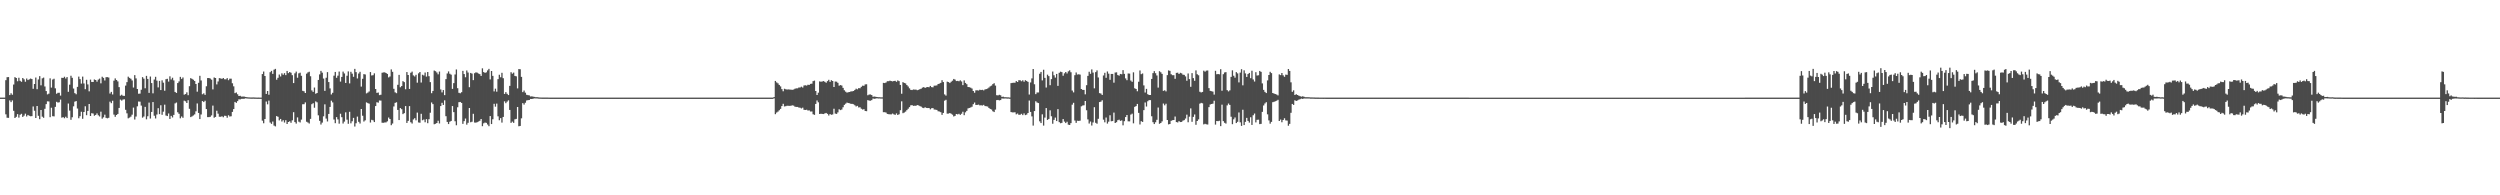 <?xml version="1.0" encoding="UTF-8"?>
<svg xmlns="http://www.w3.org/2000/svg" width="1920" height="150">
  <path d="M0 74.982h1v1.000H0zM1 74.980h1v1.000H1zM2 74.981h1v1.000H2zM3 74.982h1v1.000H3zM4 61.585h1v26.198H4zM5 59.291h1v31.115H5zM6 59.182h1v31.359H6zM7 73.036h1v4.090H7zM8 71.649h1v6.791H8zM9 72.739h1v4.374H9zM10 64.931h1v20.181H10zM11 59.263h1v31.385H11zM12 59.915h1v29.772H12zM13 62.428h1v25.242H13zM14 59.696h1v30.629H14zM15 62.069h1v26.044H15zM16 62.817h1v24.601H16zM17 59.924h1v29.879H17zM18 60.935h1v27.882H18zM19 62.760h1v24.528H19zM20 60.331h1v29.117H20zM21 61.515h1v26.772H21zM22 60.944h1v28.006H22zM23 60.295h1v29.001H23zM24 60.747h1v28.450H24zM25 68.181h1v13.603H25zM26 64.529h1v20.539H26zM27 59.562h1v31.037H27zM28 68.512h1v12.892H28zM29 61.031h1v27.879H29zM30 58.493h1v33.041H30zM31 65.556h1v18.917H31zM32 60.150h1v29.441H32zM33 59.576h1v30.877H33zM34 66.388h1v17.168H34zM35 69.919h1v10.037H35zM36 72.492h1v5.345H36zM37 71.913h1v6.027H37zM38 60.166h1v29.829H38zM39 67.265h1v15.488H39zM40 61.057h1v28.171H40zM41 60.459h1v28.910H41zM42 67.849h1v14.203H42zM43 71.998h1v6.189H43zM44 71.275h1v7.521H44zM45 71.244h1v7.283H45zM46 73.441h1v3.053H46zM47 59.759h1v30.610H47zM48 59.852h1v30.119H48zM49 58.926h1v31.892H49zM50 60.325h1v29.319H50zM51 59.207h1v31.490H51zM52 70.517h1v9.019H52zM53 65.044h1v19.898H53zM54 58.143h1v33.839H54zM55 59.766h1v30.275H55zM56 67.968h1v13.678H56zM57 71.530h1v6.550H57zM58 72.406h1v5.203H58zM59 66.736h1v16.641H59zM60 58.808h1v32.037H60zM61 60.777h1v28.461H61zM62 64.208h1v21.624H62zM63 58.840h1v32.374H63zM64 64.116h1v21.918H64zM65 68.522h1v13.080H65zM66 61.291h1v27.166H66zM67 64.842h1v20.330H67zM68 70.158h1v9.717H68zM69 61.117h1v27.955H69zM70 62.949h1v23.992H70zM71 62.953h1v24.215H71zM72 61.019h1v27.872H72zM73 61.437h1v26.807H73zM74 62.744h1v24.335H74zM75 61.118h1v27.480H75zM76 60.371h1v29.096H76zM77 63.978h1v21.760H77zM78 58.936h1v32.214H78zM79 59.802h1v30.312H79zM80 61.813h1v26.254H80zM81 59.268h1v31.238H81zM82 59.219h1v31.682H82zM83 59.524h1v30.960H83zM84 71.811h1v6.271H84zM85 70.573h1v8.668H85zM86 72.542h1v4.813H86zM87 61.952h1v26.060H87zM88 60.211h1v29.492H88zM89 61.439h1v26.893H89zM90 62.520h1v24.992H90zM91 66.937h1v15.963H91zM92 73.469h1v3.046H92zM93 72.772h1v4.488H93zM94 73.585h1v2.852H94zM95 73.649h1v2.616H95zM96 65.736h1v18.567H96zM97 63.093h1v23.970H97zM98 58.862h1v32.020H98zM99 59.798h1v30.519H99zM100 60.476h1v29.110H100zM101 61.772h1v26.279H101zM102 67.221h1v15.434H102zM103 57.703h1v34.087H103zM104 60.219h1v29.268H104zM105 68.365h1v13.292H105zM106 71.974h1v6.021H106zM107 71.900h1v6.190H107zM108 68.903h1v12.187H108zM109 59.254h1v31.125H109zM110 60.398h1v29.080H110zM111 67.778h1v14.306H111zM112 58.285h1v33.368H112zM113 60.598h1v28.710H113zM114 71.337h1v7.438H114zM115 58.802h1v32.224H115zM116 63.818h1v22.146H116zM117 71.682h1v6.718H117zM118 61.095h1v27.785H118zM119 58.968h1v32.032H119zM120 61.921h1v26.063H120zM121 67.145h1v15.955H121zM122 62.088h1v25.545H122zM123 69.182h1v11.660H123zM124 61.672h1v26.480H124zM125 63.508h1v22.237H125zM126 69.706h1v10.656H126zM127 60.836h1v27.905H127zM128 60.504h1v28.642H128zM129 62.650h1v24.515H129zM130 58.627h1v32.693H130zM131 61.036h1v27.974H131zM132 59.712h1v30.511H132zM133 61.760h1v26.483H133zM134 70.629h1v8.775H134zM135 71.357h1v7.363H135zM136 63.781h1v22.427H136zM137 62.494h1v24.906H137zM138 59.021h1v31.857H138zM139 60.570h1v28.876H139zM140 59.475h1v30.971H140zM141 72.722h1v4.587H141zM142 72.228h1v5.575H142zM143 70.919h1v8.209H143zM144 73.092h1v3.846H144zM145 66.176h1v17.393H145zM146 60.007h1v29.956H146zM147 60.562h1v28.847H147zM148 61.245h1v27.412H148zM149 62.162h1v25.700H149zM150 64.488h1v21.039H150zM151 70.377h1v9.085H151zM152 63.593h1v23.159H152zM153 58.199h1v33.230H153zM154 61.812h1v26.111H154zM155 72.419h1v5.216H155zM156 71.667h1v6.710H156zM157 72.883h1v4.483H157zM158 66.276h1v17.472H158zM159 59.956h1v30.018H159zM160 59.915h1v30.053H160zM161 60.293h1v29.395H161zM162 61.197h1v27.426H162zM163 68.677h1v12.450H163zM164 59.490h1v30.905H164zM165 59.917h1v29.882H165zM166 64.813h1v20.250H166zM167 62.553h1v24.720H167zM168 60.025h1v29.638H168zM169 60.192h1v29.500H169zM170 60.586h1v28.687H170zM171 59.927h1v30.133H171zM172 60.866h1v28.017H172zM173 60.947h1v28.025H173zM174 59.987h1v30.450H174zM175 61.568h1v26.935H175zM176 60.397h1v29.108H176zM177 60.433h1v28.847H177zM178 63.931h1v22.009H178zM179 66.280h1v17.464H179zM180 71.522h1v6.786H180zM181 70.995h1v8.031H181zM182 72.377h1v5.297H182zM183 73.728h1v2.538H183zM184 73.584h1v2.753H184zM185 74.195h1v1.709H185zM186 74.139h1v1.722H186zM187 74.138h1v1.718H187zM188 74.463h1v1.038H188zM189 74.619h1v1.000H189zM190 74.746h1v1.000H190zM191 74.783h1v1.000H191zM192 74.841h1v1.000H192zM193 74.857h1v1.000H193zM194 74.803h1v1.000H194zM195 74.866h1v1.000H195zM196 74.903h1v1.000H196zM197 74.933h1v1.000H197zM198 74.923h1v1.000H198zM199 74.940h1v1.000H199zM200 74.939h1v1.000H200zM201 56.899h1v35.783H201zM202 54.957h1v39.692H202zM203 58.368h1v33.037H203zM204 72.123h1v5.857H204zM205 69.887h1v10.263H205zM206 72.773h1v4.507H206zM207 55.440h1v38.662H207zM208 54.427h1v40.692H208zM209 56.705h1v36.624H209zM210 53.483h1v42.967H210zM211 52.884h1v44.189H211zM212 61.235h1v27.889H212zM213 59.776h1v29.940H213zM214 57.228h1v35.240H214zM215 58.722h1v32.620H215zM216 56.300h1v37.061H216zM217 57.378h1v34.920H217zM218 56.156h1v37.958H218zM219 57.723h1v34.567H219zM220 54.458h1v40.770H220zM221 56.150h1v37.543H221zM222 55.299h1v37.817H222zM223 55.853h1v38.454H223zM224 57.729h1v34.667H224zM225 63.795h1v22.356H225zM226 56.294h1v37.478H226zM227 54.974h1v39.962H227zM228 59.722h1v30.431H228zM229 56.344h1v37.078H229zM230 55.834h1v38.206H230zM231 58.222h1v33.656H231zM232 69.735h1v10.360H232zM233 70.067h1v9.968H233zM234 71.406h1v7.224H234zM235 56.596h1v36.906H235zM236 55.606h1v38.519H236zM237 55.084h1v39.795H237zM238 58.569h1v32.728H238zM239 69.451h1v10.583H239zM240 70.566h1v8.715H240zM241 67.225h1v15.538H241zM242 72.012h1v5.877H242zM243 71.425h1v7.188H243zM244 61.379h1v27.174H244zM245 57.149h1v35.651H245zM246 54.405h1v41.234H246zM247 55.806h1v38.334H247zM248 60.331h1v28.990H248zM249 69.810h1v10.342H249zM250 59.681h1v31.402H250zM251 55.406h1v37.879H251zM252 63.006h1v24.486H252zM253 67.870h1v14.267H253zM254 72.546h1v4.775H254zM255 71.276h1v7.373H255zM256 58.118h1v33.708H256zM257 55.257h1v39.348H257zM258 59.772h1v30.179H258zM259 58.112h1v33.572H259zM260 54.940h1v40.062H260zM261 62.645h1v24.692H261zM262 59.069h1v30.938H262zM263 54.999h1v39.880H263zM264 56.443h1v36.937H264zM265 63.703h1v22.586H265zM266 58.162h1v33.725H266zM267 54.811h1v40.263H267zM268 64.047h1v21.814H268zM269 55.132h1v39.607H269zM270 56.595h1v36.542H270zM271 58.999h1v31.545H271zM272 52.913h1v44.263H272zM273 55.385h1v39.306H273zM274 60.236h1v29.299H274zM275 56.460h1v37.078H275zM276 55.139h1v39.754H276zM277 66.508h1v17.215H277zM278 60.513h1v28.360H278zM279 56.916h1v36.414H279zM280 57.181h1v35.249H280zM281 71.725h1v6.907H281zM282 71.138h1v8.082H282zM283 70.229h1v9.411H283zM284 55.349h1v38.735H284zM285 57.949h1v34.043H285zM286 57.758h1v34.645H286zM287 56.337h1v37.389H287zM288 68.349h1v13.097H288zM289 71.300h1v7.241H289zM290 71.066h1v7.788H290zM291 73.039h1v4.095H291zM292 72.768h1v4.518H292zM293 55.868h1v38.394H293zM294 55.621h1v38.712H294zM295 55.568h1v38.479H295zM296 56.062h1v37.932H296zM297 56.782h1v36.383H297zM298 59.465h1v30.810H298zM299 58.706h1v32.668H299zM300 53.284h1v42.886H300zM301 55.132h1v39.741H301zM302 68.183h1v13.581H302zM303 70.920h1v8.098H303zM304 71.572h1v6.958H304zM305 65.113h1v19.332H305zM306 57.510h1v34.693H306zM307 67.027h1v15.975H307zM308 66.108h1v17.760H308zM309 62.320h1v25.339H309zM310 63.090h1v23.808H310zM311 68.550h1v12.904H311zM312 55.328h1v39.097H312zM313 57.609h1v35.219H313zM314 68.324h1v13.187H314zM315 55.885h1v38.005H315zM316 54.968h1v39.924H316zM317 57.886h1v33.883H317zM318 58.743h1v32.042H318zM319 57.456h1v34.973H319zM320 63.488h1v23.008H320zM321 56.300h1v37.737H321zM322 55.300h1v38.960H322zM323 63.409h1v23.986H323zM324 57.415h1v34.927H324zM325 57.937h1v33.877H325zM326 55.704h1v38.214H326zM327 58.812h1v32.696H327zM328 55.304h1v39.314H328zM329 58.535h1v32.998H329zM330 63.089h1v23.504H330zM331 71.576h1v7.094H331zM332 69.821h1v10.154H332zM333 54.188h1v41.265H333zM334 54.681h1v40.389H334zM335 55.658h1v38.805H335zM336 57.065h1v35.665H336zM337 54.946h1v39.878H337zM338 68.726h1v12.728H338zM339 70.984h1v7.991H339zM340 69.180h1v11.411H340zM341 73.065h1v3.971H341zM342 60.761h1v28.465H342zM343 56.415h1v37.215H343zM344 54.850h1v40.432H344zM345 56.624h1v36.873H345zM346 57.346h1v35.537H346zM347 68.237h1v13.221H347zM348 63.821h1v22.312H348zM349 57.208h1v35.947H349zM350 53.358h1v42.868H350zM351 67.719h1v14.660H351zM352 71.248h1v7.247H352zM353 71.604h1v6.678H353zM354 70.817h1v8.213H354zM355 54.432h1v40.690H355zM356 56.905h1v36.121H356zM357 59.347h1v31.692H357zM358 54.108h1v41.650H358zM359 55.707h1v38.589H359zM360 66.948h1v15.979H360zM361 56.023h1v37.853H361zM362 56.544h1v36.937H362zM363 61.563h1v25.832H363zM364 56.201h1v37.880H364zM365 55.540h1v38.682H365zM366 55.827h1v38.019H366zM367 56.469h1v36.848H367zM368 56.933h1v35.817H368zM369 58.312h1v33.070H369zM370 52.487h1v44.422H370zM371 55.333h1v39.381H371zM372 55.975h1v38.113H372zM373 55.556h1v38.820H373zM374 54.055h1v41.561H374zM375 52.882h1v44.039H375zM376 60.968h1v28.147H376zM377 54.542h1v40.726H377zM378 58.252h1v33.366H378zM379 70.218h1v9.512H379zM380 68.076h1v13.870H380zM381 70.386h1v9.156H381zM382 60.789h1v28.558H382zM383 57.380h1v34.993H383zM384 59.321h1v31.400H384zM385 55.929h1v38.228H385zM386 60.072h1v29.754H386zM387 72.153h1v5.674H387zM388 70.758h1v8.481H388zM389 72.025h1v5.982H389zM390 73.009h1v4.022H390zM391 65.927h1v18.505H391zM392 55.456h1v38.929H392zM393 56.569h1v36.810H393zM394 55.773h1v38.612H394zM395 58.318h1v33.341H395zM396 58.621h1v32.646H396zM397 67.905h1v14.279H397zM398 53.035h1v43.928H398zM399 53.184h1v43.558H399zM400 59.051h1v31.815H400zM401 70.743h1v8.476H401zM402 69.507h1v10.851H402zM403 71.159h1v7.716H403zM404 72.832h1v4.319H404zM405 73.085h1v3.813H405zM406 73.247h1v3.553H406zM407 74.063h1v1.902H407zM408 74.005h1v2.014H408zM409 74.262h1v1.524H409zM410 74.392h1v1.185H410zM411 74.641h1v1.000H411zM412 74.611h1v1.000H412zM413 74.764h1v1.000H413zM414 74.849h1v1.000H414zM415 74.888h1v1.000H415zM416 74.908h1v1.000H416zM417 74.915h1v1.000H417zM418 74.920h1v1.000H418zM419 74.925h1v1.000H419zM420 74.923h1v1.000H420zM421 74.941h1v1.000H421zM422 74.960h1v1.000H422zM423 74.957h1v1.000H423zM424 74.963h1v1.000H424zM425 74.969h1v1.000H425zM426 74.966h1v1.000H426zM427 74.971h1v1.000H427zM428 74.969h1v1.000H428zM429 74.972h1v1.000H429zM430 74.974h1v1.000H430zM431 74.972h1v1.000H431zM432 74.969h1v1.000H432zM433 74.973h1v1.000H433zM434 74.974h1v1.000H434zM435 74.975h1v1.000H435zM436 74.970h1v1.000H436zM437 74.973h1v1.000H437zM438 74.975h1v1.000H438zM439 74.976h1v1.000H439zM440 74.975h1v1.000H440zM441 74.976h1v1.000H441zM442 74.970h1v1.000H442zM443 74.971h1v1.000H443zM444 74.973h1v1.000H444zM445 74.970h1v1.000H445zM446 74.975h1v1.000H446zM447 74.971h1v1.000H447zM448 74.976h1v1.000H448zM449 74.977h1v1.000H449zM450 74.976h1v1.000H450zM451 74.975h1v1.000H451zM452 74.974h1v1.000H452zM453 74.975h1v1.000H453zM454 74.971h1v1.000H454zM455 74.973h1v1.000H455zM456 74.974h1v1.000H456zM457 74.976h1v1.000H457zM458 74.971h1v1.000H458zM459 74.973h1v1.000H459zM460 74.969h1v1.000H460zM461 74.970h1v1.000H461zM462 74.973h1v1.000H462zM463 74.972h1v1.000H463zM464 74.976h1v1.000H464zM465 74.978h1v1.000H465zM466 74.978h1v1.000H466zM467 74.973h1v1.000H467zM468 74.966h1v1.000H468zM469 74.972h1v1.000H469zM470 74.970h1v1.000H470zM471 74.974h1v1.000H471zM472 74.973h1v1.000H472zM473 74.976h1v1.000H473zM474 74.971h1v1.000H474zM475 74.975h1v1.000H475zM476 74.973h1v1.000H476zM477 74.974h1v1.000H477zM478 74.976h1v1.000H478zM479 74.976h1v1.000H479zM480 74.974h1v1.000H480zM481 74.974h1v1.000H481zM482 74.971h1v1.000H482zM483 74.974h1v1.000H483zM484 74.973h1v1.000H484zM485 74.973h1v1.000H485zM486 74.971h1v1.000H486zM487 74.972h1v1.000H487zM488 74.973h1v1.000H488zM489 74.976h1v1.000H489zM490 74.977h1v1.000H490zM491 74.968h1v1.000H491zM492 74.975h1v1.000H492zM493 74.972h1v1.000H493zM494 74.968h1v1.000H494zM495 74.975h1v1.000H495zM496 74.971h1v1.000H496zM497 74.974h1v1.000H497zM498 74.976h1v1.000H498zM499 74.976h1v1.000H499zM500 74.967h1v1.000H500zM501 74.973h1v1.000H501zM502 74.975h1v1.000H502zM503 74.978h1v1.000H503zM504 74.972h1v1.000H504zM505 74.975h1v1.000H505zM506 74.976h1v1.000H506zM507 74.974h1v1.000H507zM508 74.970h1v1.000H508zM509 74.977h1v1.000H509zM510 74.974h1v1.000H510zM511 74.975h1v1.000H511zM512 74.973h1v1.000H512zM513 74.974h1v1.000H513zM514 74.975h1v1.000H514zM515 74.973h1v1.000H515zM516 74.976h1v1.000H516zM517 74.974h1v1.000H517zM518 74.976h1v1.000H518zM519 74.970h1v1.000H519zM520 74.975h1v1.000H520zM521 74.973h1v1.000H521zM522 74.973h1v1.000H522zM523 74.973h1v1.000H523zM524 74.974h1v1.000H524zM525 74.971h1v1.000H525zM526 74.977h1v1.000H526zM527 74.973h1v1.000H527zM528 74.975h1v1.000H528zM529 74.976h1v1.000H529zM530 74.972h1v1.000H530zM531 74.973h1v1.000H531zM532 74.965h1v1.000H532zM533 74.976h1v1.000H533zM534 74.973h1v1.000H534zM535 74.975h1v1.000H535zM536 74.973h1v1.000H536zM537 74.973h1v1.000H537zM538 74.976h1v1.000H538zM539 74.966h1v1.000H539zM540 74.973h1v1.000H540zM541 74.974h1v1.000H541zM542 74.974h1v1.000H542zM543 74.972h1v1.000H543zM544 74.976h1v1.000H544zM545 74.972h1v1.000H545zM546 74.971h1v1.000H546zM547 74.977h1v1.000H547zM548 74.973h1v1.000H548zM549 74.977h1v1.000H549zM550 74.976h1v1.000H550zM551 74.976h1v1.000H551zM552 74.969h1v1.000H552zM553 74.975h1v1.000H553zM554 74.976h1v1.000H554zM555 74.976h1v1.000H555zM556 74.976h1v1.000H556zM557 74.974h1v1.000H557zM558 74.977h1v1.000H558zM559 74.974h1v1.000H559zM560 74.974h1v1.000H560zM561 74.971h1v1.000H561zM562 74.976h1v1.000H562zM563 74.974h1v1.000H563zM564 74.974h1v1.000H564zM565 74.972h1v1.000H565zM566 74.974h1v1.000H566zM567 74.975h1v1.000H567zM568 74.973h1v1.000H568zM569 74.973h1v1.000H569zM570 74.974h1v1.000H570zM571 74.976h1v1.000H571zM572 74.971h1v1.000H572zM573 74.973h1v1.000H573zM574 74.975h1v1.000H574zM575 74.971h1v1.000H575zM576 74.975h1v1.000H576zM577 74.974h1v1.000H577zM578 74.969h1v1.000H578zM579 74.975h1v1.000H579zM580 74.975h1v1.000H580zM581 74.977h1v1.000H581zM582 74.976h1v1.000H582zM583 74.976h1v1.000H583zM584 74.975h1v1.000H584zM585 74.974h1v1.000H585zM586 74.973h1v1.000H586zM587 74.972h1v1.000H587zM588 74.970h1v1.000H588zM589 74.977h1v1.000H589zM590 74.973h1v1.000H590zM591 74.975h1v1.000H591zM592 74.970h1v1.000H592zM593 74.975h1v1.000H593zM594 74.524h1v1.000H594zM595 62.157h1v25.552H595zM596 63.305h1v23.141H596zM597 64.008h1v21.717H597zM598 65.224h1v19.440H598zM599 66.370h1v17.256H599zM600 68.454h1v13.012H600zM601 70.079h1v9.661H601zM602 68.130h1v13.634H602zM603 68.544h1v13.011H603zM604 68.743h1v12.451H604zM605 68.678h1v12.589H605zM606 68.764h1v12.541H606zM607 68.841h1v12.365H607zM608 68.968h1v11.941H608zM609 68.769h1v12.340H609zM610 68.165h1v13.735H610zM611 67.836h1v14.271H611zM612 67.837h1v14.272H612zM613 67.246h1v15.358H613zM614 67.187h1v15.574H614zM615 66.551h1v16.754H615zM616 67.200h1v15.498H616zM617 65.653h1v18.679H617zM618 65.468h1v19.012H618zM619 65.759h1v18.539H619zM620 65.086h1v19.813H620zM621 65.239h1v19.564H621zM622 64.395h1v21.280H622zM623 64.280h1v21.302H623zM624 62.298h1v25.447H624zM625 61.907h1v26.287H625zM626 69.906h1v9.908H626zM627 72.954h1v4.207H627zM628 71.158h1v7.421H628zM629 62.517h1v25.033H629zM630 62.750h1v24.610H630zM631 62.559h1v24.920H631zM632 62.277h1v25.314H632zM633 62.810h1v24.282H633zM634 63.520h1v23.226H634zM635 62.304h1v25.150H635zM636 61.273h1v27.451H636zM637 62.870h1v24.712H637zM638 61.579h1v26.601H638zM639 62.210h1v25.719H639zM640 66.797h1v16.733H640zM641 62.617h1v24.640H641zM642 62.728h1v24.760H642zM643 63.603h1v22.698H643zM644 65.792h1v18.122H644zM645 65.339h1v19.220H645zM646 65.716h1v18.384H646zM647 67.471h1v14.896H647zM648 69.321h1v11.210H648zM649 70.376h1v9.229H649zM650 71.116h1v7.691H650zM651 70.799h1v8.330H651zM652 70.649h1v8.682H652zM653 70.185h1v9.605H653zM654 70.166h1v9.624H654zM655 69.886h1v10.189H655zM656 69.068h1v11.768H656zM657 68.117h1v13.669H657zM658 68.590h1v12.692H658zM659 67.682h1v14.831H659zM660 67.812h1v14.593H660zM661 66.673h1v16.813H661zM662 65.773h1v18.345H662zM663 65.889h1v17.997H663zM664 64.829h1v20.435H664zM665 64.697h1v20.696H665zM666 73.167h1v3.744H666zM667 72.604h1v4.678H667zM668 72.548h1v4.837H668zM669 73.008h1v3.896H669zM670 74.280h1v1.399H670zM671 74.120h1v1.737H671zM672 74.282h1v1.443H672zM673 74.482h1v1.000H673zM674 74.655h1v1.000H674zM675 74.638h1v1.000H675zM676 74.732h1v1.000H676zM677 74.750h1v1.000H677zM678 63.660h1v22.513H678zM679 63.792h1v22.363H679zM680 63.331h1v23.141H680zM681 62.386h1v25.124H681zM682 62.351h1v25.355H682zM683 61.973h1v25.818H683zM684 62.244h1v25.596H684zM685 62.533h1v24.679H685zM686 62.214h1v25.579H686zM687 62.044h1v26.179H687zM688 62.846h1v24.227H688zM689 61.731h1v26.592H689zM690 62.321h1v25.437H690zM691 65.231h1v19.405H691zM692 71.993h1v5.829H692zM693 63.079h1v23.862H693zM694 63.705h1v22.723H694zM695 64.069h1v21.626H695zM696 65.343h1v19.215H696zM697 66.399h1v17.118H697zM698 67.854h1v14.404H698zM699 69.029h1v11.877H699zM700 69.170h1v11.574H700zM701 68.701h1v12.591H701zM702 68.821h1v12.404H702zM703 68.836h1v12.394H703zM704 69.268h1v11.416H704zM705 68.990h1v11.966H705zM706 68.442h1v13.079H706zM707 68.117h1v13.786H707zM708 67.273h1v15.482H708zM709 66.859h1v16.180H709zM710 67.536h1v14.843H710zM711 67.006h1v15.896H711zM712 66.828h1v16.184H712zM713 67.002h1v15.929H713zM714 66.012h1v17.941H714zM715 66.937h1v16.235H715zM716 67.060h1v15.931H716zM717 65.808h1v18.310H717zM718 65.758h1v18.484H718zM719 65.591h1v18.851H719zM720 64.518h1v20.938H720zM721 64.220h1v21.412H721zM722 63.636h1v22.511H722zM723 61.617h1v26.605H723zM724 63.029h1v23.711H724zM725 72.496h1v4.839H725zM726 73.426h1v3.244H726zM727 62.744h1v24.560H727zM728 63.016h1v24.232H728zM729 63.779h1v22.997H729zM730 62.754h1v24.574H730zM731 61.941h1v26.105H731zM732 60.630h1v28.812H732zM733 61.156h1v27.833H733zM734 62.271h1v25.296H734zM735 62.119h1v25.717H735zM736 62.399h1v25.014H736zM737 61.712h1v26.481H737zM738 62.567h1v24.768H738zM739 65.384h1v20.441H739zM740 61.771h1v26.678H740zM741 63.669h1v22.581H741zM742 64.647h1v20.492H742zM743 66.798h1v16.456H743zM744 66.950h1v15.947H744zM745 67.328h1v15.210H745zM746 67.984h1v13.978H746zM747 69.892h1v10.133H747zM748 71.236h1v7.528H748zM749 69.387h1v11.210H749zM750 69.339h1v11.267H750zM751 69.517h1v10.831H751zM752 68.921h1v12.009H752zM753 69.169h1v11.686H753zM754 68.965h1v12.111H754zM755 69.411h1v11.104H755zM756 68.678h1v12.782H756zM757 68.381h1v13.246H757zM758 67.996h1v13.848H758zM759 67.228h1v15.670H759zM760 66.294h1v17.348H760zM761 65.743h1v18.366H761zM762 64.605h1v20.828H762zM763 63.911h1v22.150H763zM764 65.762h1v18.388H764zM765 73.109h1v3.794H765zM766 73.255h1v3.517H766zM767 72.822h1v4.293H767zM768 73.164h1v3.701H768zM769 74.380h1v1.265H769zM770 74.234h1v1.498H770zM771 74.651h1v1.000H771zM772 74.633h1v1.000H772zM773 74.759h1v1.000H773zM774 74.739h1v1.000H774zM775 74.887h1v1.000H775zM776 63.838h1v22.211H776zM777 63.623h1v22.684H777zM778 63.548h1v22.793H778zM779 63.562h1v22.654H779zM780 62.247h1v25.538H780zM781 62.979h1v24.190H781zM782 61.582h1v26.603H782zM783 61.645h1v26.458H783zM784 62.402h1v24.994H784zM785 61.654h1v26.776H785zM786 62.790h1v24.292H786zM787 61.609h1v26.831H787zM788 62.176h1v25.820H788zM789 62.887h1v23.911H789zM790 72.615h1v4.569H790zM791 63.354h1v22.587H791zM792 60.198h1v29.175H792zM793 52.986h1v43.457H793zM794 64.699h1v20.599H794zM795 72.272h1v5.475H795zM796 71.009h1v7.733H796zM797 71.028h1v8.108H797zM798 56.640h1v36.558H798zM799 55.255h1v39.242H799zM800 61.767h1v26.045H800zM801 53.558h1v42.891H801zM802 59.778h1v30.522H802zM803 67.249h1v15.757H803zM804 57.362h1v34.769H804zM805 58.479h1v32.856H805zM806 65.421h1v19.301H806zM807 60.780h1v28.534H807zM808 54.917h1v40.110H808zM809 57.815h1v34.251H809zM810 59.585h1v30.752H810zM811 56.799h1v36.200H811zM812 65.961h1v17.869H812zM813 55.886h1v37.928H813zM814 55.063h1v39.606H814zM815 55.390h1v38.956H815zM816 58.183h1v33.263H816zM817 56.301h1v37.111H817zM818 55.286h1v39.242H818zM819 56.426h1v37.070H819zM820 54.791h1v40.941H820zM821 54.019h1v41.969H821zM822 55.497h1v39.083H822zM823 69.512h1v10.886H823zM824 70.959h1v7.969H824zM825 57.773h1v34.791H825zM826 55.653h1v38.700H826zM827 57.249h1v35.476H827zM828 57.031h1v35.846H828zM829 57.289h1v35.386H829zM830 68.375h1v13.292H830zM831 69.006h1v12.042H831zM832 69.091h1v11.775H832zM833 72.453h1v5.130H833zM834 65.412h1v19.267H834zM835 58.276h1v33.406H835zM836 55.083h1v39.807H836zM837 56.675h1v36.674H837zM838 53.283h1v43.107H838zM839 55.753h1v38.283H839zM840 67.831h1v14.475H840zM841 55.419h1v38.891H841zM842 54.075h1v40.945H842zM843 59.471h1v31.750H843zM844 71.545h1v6.820H844zM845 71.832h1v6.262H845zM846 72.933h1v4.055H846zM847 57.939h1v33.972H847zM848 55.916h1v38.012H848zM849 59.730h1v30.510H849zM850 54.896h1v40.053H850zM851 56.587h1v36.832H851zM852 61.311h1v27.227H852zM853 56.774h1v36.341H853zM854 56.774h1v36.205H854zM855 63.486h1v22.994H855zM856 55.732h1v38.710H856zM857 55.549h1v38.307H857zM858 57.648h1v34.673H858zM859 58.117h1v33.811H859zM860 56.756h1v36.046H860zM861 57.046h1v35.407H861zM862 53.873h1v42.357H862zM863 56.753h1v36.350H863zM864 60.194h1v29.717H864zM865 61.608h1v26.710H865zM866 56.406h1v36.780H866zM867 56.515h1v36.702H867zM868 61.857h1v26.155H868zM869 62.799h1v24.502H869zM870 55.552h1v39.182H870zM871 67.805h1v14.282H871zM872 68.367h1v13.105H872zM873 70.067h1v9.746H873zM874 62.751h1v23.920H874zM875 54.097h1v41.470H875zM876 57.009h1v36.062H876zM877 56.443h1v37.179H877zM878 65.574h1v18.999H878zM879 71.050h1v7.641H879zM880 68.262h1v13.545H880zM881 72.368h1v5.408H881zM882 72.954h1v3.941H882zM883 72.968h1v3.946H883zM884 60.610h1v28.679H884zM885 56.144h1v37.721H885zM886 54.645h1v40.642H886zM887 56.203h1v37.676H887zM888 57.958h1v34.038H888zM889 67.296h1v15.272H889zM890 54.674h1v40.414H890zM891 55.487h1v38.970H891zM892 56.745h1v36.473H892zM893 69.764h1v9.760H893zM894 69.302h1v11.595H894zM895 70.177h1v9.481H895zM896 57.711h1v34.442H896zM897 54.075h1v41.453H897zM898 54.443h1v40.775H898zM899 57.061h1v35.719H899zM900 57.742h1v34.558H900zM901 57.746h1v34.408H901zM902 60.532h1v28.955H902zM903 55.972h1v37.792H903zM904 55.799h1v38.258H904zM905 56.844h1v36.181H905zM906 55.897h1v37.873H906zM907 56.302h1v37.340H907zM908 57.341h1v35.333H908zM909 57.501h1v34.758H909zM910 58.693h1v32.339H910zM911 61.994h1v26.059H911zM912 56.446h1v37.470H912zM913 60.783h1v28.809H913zM914 66.668h1v16.582H914zM915 56.146h1v37.392H915zM916 60.006h1v29.744H916zM917 62.060h1v25.827H917zM918 54.048h1v41.783H918zM919 57.054h1v35.870H919zM920 57.822h1v33.885H920zM921 70.468h1v9.144H921zM922 71.036h1v7.955H922zM923 70.609h1v8.766H923zM924 54.272h1v41.287H924zM925 55.038h1v40.056H925zM926 54.232h1v41.259H926zM927 54.118h1v41.543H927zM928 67.693h1v14.604H928zM929 69.803h1v10.451H929zM930 70.061h1v9.834H930zM931 70.346h1v9.263H931zM932 72.629h1v4.737H932zM933 54.352h1v41.336H933zM934 57.044h1v35.866H934zM935 56.855h1v36.210H935zM936 57.090h1v35.627H936zM937 53.153h1v43.714H937zM938 69.669h1v10.692H938zM939 56.966h1v36.049H939zM940 55.669h1v38.617H940zM941 55.391h1v39.522H941zM942 69.216h1v11.730H942zM943 70.191h1v9.299H943zM944 69.357h1v11.244H944zM945 59.035h1v30.607H945zM946 54.020h1v41.354H946zM947 58.151h1v33.477H947zM948 59.657h1v30.542H948zM949 55.421h1v39.111H949zM950 56.394h1v37.167H950zM951 63.281h1v23.110H951zM952 55.760h1v38.192H952zM953 53.123h1v43.568H953zM954 65.554h1v18.732H954zM955 54.009h1v42.053H955zM956 56.374h1v37.235H956zM957 59.076h1v31.431H957zM958 56.900h1v35.963H958zM959 56.018h1v38.153H959zM960 60.062h1v30.000H960zM961 54.314h1v41.619H961zM962 61.018h1v27.498H962zM963 62.606h1v24.606H963zM964 55.452h1v38.547H964zM965 57.984h1v34.020H965zM966 57.821h1v34.097H966zM967 54.459h1v40.873H967zM968 55.176h1v39.956H968zM969 64.063h1v21.847H969zM970 69.019h1v12.003H970zM971 70.564h1v8.906H971zM972 71.491h1v6.995H972zM973 61.742h1v26.089H973zM974 57.623h1v34.845H974zM975 55.153h1v39.808H975zM976 56.183h1v37.390H976zM977 71.436h1v7.070H977zM978 71.875h1v6.301H978zM979 72.243h1v5.530H979zM980 72.586h1v4.775H980zM981 73.269h1v3.387H981zM982 57.132h1v35.820H982zM983 57.699h1v34.089H983zM984 56.055h1v37.865H984zM985 57.869h1v34.313H985zM986 58.979h1v31.845H986zM987 57.309h1v35.180H987zM988 57.521h1v35.116H988zM989 53.016h1v43.561H989zM990 54.459h1v40.696H990zM991 63.246h1v23.394H991zM992 70.507h1v9.298H992zM993 69.352h1v11.254H993zM994 72.935h1v4.059H994zM995 72.335h1v5.233H995zM996 72.969h1v4.190H996zM997 73.478h1v3.064H997zM998 73.895h1v2.283H998zM999 74.246h1v1.492H999zM1000 73.933h1v2.052H1000zM1001 74.295h1v1.339H1001zM1002 74.662h1v1.000H1002zM1003 74.668h1v1.000H1003zM1004 74.661h1v1.000H1004zM1005 74.696h1v1.000H1005zM1006 74.812h1v1.000H1006zM1007 74.803h1v1.000H1007zM1008 74.847h1v1.000H1008zM1009 74.868h1v1.000H1009zM1010 74.905h1v1.000H1010zM1011 74.917h1v1.000H1011zM1012 74.930h1v1.000H1012zM1013 74.944h1v1.000H1013zM1014 74.945h1v1.000H1014zM1015 74.948h1v1.000H1015zM1016 74.956h1v1.000H1016zM1017 74.955h1v1.000H1017zM1018 74.959h1v1.000H1018zM1019 74.960h1v1.000H1019zM1020 74.961h1v1.000H1020zM1021 74.965h1v1.000H1021zM1022 74.965h1v1.000H1022zM1023 74.959h1v1.000H1023zM1024 74.969h1v1.000H1024zM1025 74.963h1v1.000H1025zM1026 74.966h1v1.000H1026zM1027 74.970h1v1.000H1027zM1028 74.969h1v1.000H1028zM1029 74.969h1v1.000H1029zM1030 74.965h1v1.000H1030zM1031 74.965h1v1.000H1031zM1032 74.971h1v1.000H1032zM1033 74.968h1v1.000H1033zM1034 74.969h1v1.000H1034zM1035 74.966h1v1.000H1035zM1036 74.975h1v1.000H1036zM1037 74.974h1v1.000H1037zM1038 74.965h1v1.000H1038zM1039 74.971h1v1.000H1039zM1040 74.973h1v1.000H1040zM1041 74.975h1v1.000H1041zM1042 74.973h1v1.000H1042zM1043 74.975h1v1.000H1043zM1044 74.972h1v1.000H1044zM1045 74.972h1v1.000H1045zM1046 74.971h1v1.000H1046zM1047 74.974h1v1.000H1047zM1048 74.974h1v1.000H1048zM1049 74.975h1v1.000H1049zM1050 74.975h1v1.000H1050zM1051 74.974h1v1.000H1051zM1052 74.973h1v1.000H1052zM1053 74.977h1v1.000H1053zM1054 74.973h1v1.000H1054zM1055 74.972h1v1.000H1055zM1056 74.976h1v1.000H1056zM1057 74.972h1v1.000H1057zM1058 74.971h1v1.000H1058zM1059 74.975h1v1.000H1059zM1060 74.971h1v1.000H1060zM1061 74.976h1v1.000H1061zM1062 74.973h1v1.000H1062zM1063 74.975h1v1.000H1063zM1064 74.973h1v1.000H1064zM1065 74.976h1v1.000H1065zM1066 74.973h1v1.000H1066zM1067 74.975h1v1.000H1067zM1068 74.973h1v1.000H1068zM1069 74.976h1v1.000H1069zM1070 74.975h1v1.000H1070zM1071 74.976h1v1.000H1071zM1072 74.972h1v1.000H1072zM1073 74.975h1v1.000H1073zM1074 74.976h1v1.000H1074zM1075 74.973h1v1.000H1075zM1076 74.976h1v1.000H1076zM1077 74.975h1v1.000H1077zM1078 74.977h1v1.000H1078zM1079 74.976h1v1.000H1079zM1080 74.975h1v1.000H1080zM1081 74.973h1v1.000H1081zM1082 74.978h1v1.000H1082zM1083 74.975h1v1.000H1083zM1084 74.974h1v1.000H1084zM1085 74.976h1v1.000H1085zM1086 74.973h1v1.000H1086zM1087 74.974h1v1.000H1087zM1088 74.975h1v1.000H1088zM1089 74.976h1v1.000H1089zM1090 74.976h1v1.000H1090zM1091 74.970h1v1.000H1091zM1092 74.975h1v1.000H1092zM1093 74.975h1v1.000H1093zM1094 74.976h1v1.000H1094zM1095 74.971h1v1.000H1095zM1096 74.973h1v1.000H1096zM1097 74.973h1v1.000H1097zM1098 74.977h1v1.000H1098zM1099 74.975h1v1.000H1099zM1100 74.976h1v1.000H1100zM1101 74.974h1v1.000H1101zM1102 74.974h1v1.000H1102zM1103 74.975h1v1.000H1103zM1104 74.977h1v1.000H1104zM1105 74.972h1v1.000H1105zM1106 74.974h1v1.000H1106zM1107 74.972h1v1.000H1107zM1108 74.977h1v1.000H1108zM1109 74.977h1v1.000H1109zM1110 74.970h1v1.000H1110zM1111 74.973h1v1.000H1111zM1112 74.972h1v1.000H1112zM1113 74.977h1v1.000H1113zM1114 74.971h1v1.000H1114zM1115 74.977h1v1.000H1115zM1116 74.971h1v1.000H1116zM1117 74.973h1v1.000H1117zM1118 74.976h1v1.000H1118zM1119 74.976h1v1.000H1119zM1120 74.975h1v1.000H1120zM1121 74.972h1v1.000H1121zM1122 74.967h1v1.000H1122zM1123 74.972h1v1.000H1123zM1124 74.974h1v1.000H1124zM1125 74.973h1v1.000H1125zM1126 74.976h1v1.000H1126zM1127 74.977h1v1.000H1127zM1128 75.000h1v1.000H1128zM1129 75.000h1v1.000H1129zM1130 75.000h1v1.000H1130zM1131 75.000h1v1.000H1131zM1132 75.000h1v1.000H1132zM1133 75.000h1v1.000H1133zM1134 75.000h1v1.000H1134zM1135 75.000h1v1.000H1135zM1136 75.000h1v1.000H1136zM1137 75.000h1v1.000H1137zM1138 75.000h1v1.000H1138zM1139 75.000h1v1.000H1139zM1140 75.000h1v1.000H1140zM1141 75.000h1v1.000H1141zM1142 75.000h1v1.000H1142zM1143 75.000h1v1.000H1143zM1144 75.000h1v1.000H1144zM1145 75.000h1v1.000H1145zM1146 75.000h1v1.000H1146zM1147 75.000h1v1.000H1147zM1148 75.000h1v1.000H1148zM1149 75.000h1v1.000H1149zM1150 75.000h1v1.000H1150zM1151 75.000h1v1.000H1151zM1152 75.000h1v1.000H1152zM1153 75.000h1v1.000H1153zM1154 75.000h1v1.000H1154zM1155 75.000h1v1.000H1155zM1156 75.000h1v1.000H1156zM1157 75.000h1v1.000H1157zM1158 75.000h1v1.000H1158zM1159 75.000h1v1.000H1159zM1160 75.000h1v1.000H1160zM1161 75.000h1v1.000H1161zM1162 75.000h1v1.000H1162zM1163 75.000h1v1.000H1163zM1164 75.000h1v1.000H1164zM1165 75.000h1v1.000H1165zM1166 75.000h1v1.000H1166zM1167 75.000h1v1.000H1167zM1168 75.000h1v1.000H1168zM1169 75.000h1v1.000H1169zM1170 75.000h1v1.000H1170zM1171 75.000h1v1.000H1171zM1172 75.000h1v1.000H1172zM1173 75.000h1v1.000H1173zM1174 75.000h1v1.000H1174zM1175 75.000h1v1.000H1175zM1176 75.000h1v1.000H1176zM1177 75.000h1v1.000H1177zM1178 75.000h1v1.000H1178zM1179 75.000h1v1.000H1179zM1180 75.000h1v1.000H1180zM1181 75.000h1v1.000H1181zM1182 75.000h1v1.000H1182zM1183 75.000h1v1.000H1183zM1184 75.000h1v1.000H1184zM1185 75.000h1v1.000H1185zM1186 75.000h1v1.000H1186zM1187 75.000h1v1.000H1187zM1188 75.000h1v1.000H1188zM1189 75.000h1v1.000H1189zM1190 75.000h1v1.000H1190zM1191 75.000h1v1.000H1191zM1192 75.000h1v1.000H1192zM1193 75.000h1v1.000H1193zM1194 75.000h1v1.000H1194zM1195 75.000h1v1.000H1195zM1196 75.000h1v1.000H1196zM1197 75.000h1v1.000H1197zM1198 75.000h1v1.000H1198zM1199 75.000h1v1.000H1199zM1200 75.000h1v1.000H1200zM1201 75.000h1v1.000H1201zM1202 75.000h1v1.000H1202zM1203 75.000h1v1.000H1203zM1204 75.000h1v1.000H1204zM1205 75.000h1v1.000H1205zM1206 75.000h1v1.000H1206zM1207 75.000h1v1.000H1207zM1208 75.000h1v1.000H1208zM1209 75.000h1v1.000H1209zM1210 75.000h1v1.000H1210zM1211 75.000h1v1.000H1211zM1212 75.000h1v1.000H1212zM1213 75.000h1v1.000H1213zM1214 75.000h1v1.000H1214zM1215 75.000h1v1.000H1215zM1216 75.000h1v1.000H1216zM1217 75.000h1v1.000H1217zM1218 75.000h1v1.000H1218zM1219 75.000h1v1.000H1219zM1220 75.000h1v1.000H1220zM1221 75.000h1v1.000H1221zM1222 75.000h1v1.000H1222zM1223 75.000h1v1.000H1223zM1224 75.000h1v1.000H1224zM1225 75.000h1v1.000H1225zM1226 75.000h1v1.000H1226zM1227 75.000h1v1.000H1227zM1228 75.000h1v1.000H1228zM1229 75.000h1v1.000H1229zM1230 75.000h1v1.000H1230zM1231 75.000h1v1.000H1231zM1232 75.000h1v1.000H1232zM1233 75.000h1v1.000H1233zM1234 75.000h1v1.000H1234zM1235 75.000h1v1.000H1235zM1236 75.000h1v1.000H1236zM1237 75.000h1v1.000H1237zM1238 75.000h1v1.000H1238zM1239 75.000h1v1.000H1239zM1240 75.000h1v1.000H1240zM1241 75.000h1v1.000H1241zM1242 75.000h1v1.000H1242zM1243 75.000h1v1.000H1243zM1244 75.000h1v1.000H1244zM1245 75.000h1v1.000H1245zM1246 75.000h1v1.000H1246zM1247 75.000h1v1.000H1247zM1248 75.000h1v1.000H1248zM1249 75.000h1v1.000H1249zM1250 75.000h1v1.000H1250zM1251 75.000h1v1.000H1251zM1252 75.000h1v1.000H1252zM1253 75.000h1v1.000H1253zM1254 75.000h1v1.000H1254zM1255 75.000h1v1.000H1255zM1256 75.000h1v1.000H1256zM1257 75.000h1v1.000H1257zM1258 75.000h1v1.000H1258zM1259 75.000h1v1.000H1259zM1260 75.000h1v1.000H1260zM1261 75.000h1v1.000H1261zM1262 75.000h1v1.000H1262zM1263 75.000h1v1.000H1263zM1264 75.000h1v1.000H1264zM1265 75.000h1v1.000H1265zM1266 75.000h1v1.000H1266zM1267 75.000h1v1.000H1267zM1268 75.000h1v1.000H1268zM1269 75.000h1v1.000H1269zM1270 75.000h1v1.000H1270zM1271 75.000h1v1.000H1271zM1272 75.000h1v1.000H1272zM1273 75.000h1v1.000H1273zM1274 75.000h1v1.000H1274zM1275 75.000h1v1.000H1275zM1276 75.000h1v1.000H1276zM1277 75.000h1v1.000H1277zM1278 75.000h1v1.000H1278zM1279 75.000h1v1.000H1279zM1280 75.000h1v1.000H1280zM1281 75.000h1v1.000H1281zM1282 75.000h1v1.000H1282zM1283 75.000h1v1.000H1283zM1284 75.000h1v1.000H1284zM1285 75.000h1v1.000H1285zM1286 75.000h1v1.000H1286zM1287 75.000h1v1.000H1287zM1288 75.000h1v1.000H1288zM1289 75.000h1v1.000H1289zM1290 75.000h1v1.000H1290zM1291 75.000h1v1.000H1291zM1292 75.000h1v1.000H1292zM1293 75.000h1v1.000H1293zM1294 75.000h1v1.000H1294zM1295 75.000h1v1.000H1295zM1296 75.000h1v1.000H1296zM1297 75.000h1v1.000H1297zM1298 75.000h1v1.000H1298zM1299 75.000h1v1.000H1299zM1300 75.000h1v1.000H1300zM1301 75.000h1v1.000H1301zM1302 75.000h1v1.000H1302zM1303 75.000h1v1.000H1303zM1304 75.000h1v1.000H1304zM1305 75.000h1v1.000H1305zM1306 75.000h1v1.000H1306zM1307 75.000h1v1.000H1307zM1308 75.000h1v1.000H1308zM1309 75.000h1v1.000H1309zM1310 75.000h1v1.000H1310zM1311 75.000h1v1.000H1311zM1312 75.000h1v1.000H1312zM1313 75.000h1v1.000H1313zM1314 75.000h1v1.000H1314zM1315 75.000h1v1.000H1315zM1316 75.000h1v1.000H1316zM1317 75.000h1v1.000H1317zM1318 75.000h1v1.000H1318zM1319 75.000h1v1.000H1319zM1320 75.000h1v1.000H1320zM1321 75.000h1v1.000H1321zM1322 75.000h1v1.000H1322zM1323 75.000h1v1.000H1323zM1324 75.000h1v1.000H1324zM1325 75.000h1v1.000H1325zM1326 75.000h1v1.000H1326zM1327 75.000h1v1.000H1327zM1328 75.000h1v1.000H1328zM1329 75.000h1v1.000H1329zM1330 75.000h1v1.000H1330zM1331 75.000h1v1.000H1331zM1332 75.000h1v1.000H1332zM1333 75.000h1v1.000H1333zM1334 75.000h1v1.000H1334zM1335 75.000h1v1.000H1335zM1336 75.000h1v1.000H1336zM1337 75.000h1v1.000H1337zM1338 75.000h1v1.000H1338zM1339 75.000h1v1.000H1339zM1340 74.976h1v1.000H1340zM1341 74.976h1v1.000H1341zM1342 74.972h1v1.000H1342zM1343 74.976h1v1.000H1343zM1344 74.975h1v1.000H1344zM1345 74.975h1v1.000H1345zM1346 74.973h1v1.000H1346zM1347 74.973h1v1.000H1347zM1348 74.976h1v1.000H1348zM1349 74.975h1v1.000H1349zM1350 74.968h1v1.000H1350zM1351 74.973h1v1.000H1351zM1352 74.972h1v1.000H1352zM1353 74.972h1v1.000H1353zM1354 74.974h1v1.000H1354zM1355 74.976h1v1.000H1355zM1356 74.975h1v1.000H1356zM1357 74.973h1v1.000H1357zM1358 74.976h1v1.000H1358zM1359 74.976h1v1.000H1359zM1360 74.976h1v1.000H1360zM1361 74.973h1v1.000H1361zM1362 74.972h1v1.000H1362zM1363 74.975h1v1.000H1363zM1364 74.973h1v1.000H1364zM1365 74.972h1v1.000H1365zM1366 74.975h1v1.000H1366zM1367 74.977h1v1.000H1367zM1368 74.976h1v1.000H1368zM1369 74.976h1v1.000H1369zM1370 74.974h1v1.000H1370zM1371 74.974h1v1.000H1371zM1372 74.976h1v1.000H1372zM1373 74.977h1v1.000H1373zM1374 74.974h1v1.000H1374zM1375 74.975h1v1.000H1375zM1376 74.972h1v1.000H1376zM1377 74.976h1v1.000H1377zM1378 74.975h1v1.000H1378zM1379 74.974h1v1.000H1379zM1380 74.977h1v1.000H1380zM1381 74.972h1v1.000H1381zM1382 58.213h1v33.431H1382zM1383 54.640h1v40.376H1383zM1384 57.969h1v34.024H1384zM1385 71.799h1v6.161H1385zM1386 70.014h1v9.813H1386zM1387 71.122h1v7.957H1387zM1388 59.650h1v30.294H1388zM1389 54.483h1v40.801H1389zM1390 58.042h1v33.544H1390zM1391 58.604h1v32.562H1391zM1392 52.867h1v43.790H1392zM1393 62.325h1v25.301H1393zM1394 59.020h1v31.664H1394zM1395 56.019h1v38.043H1395zM1396 59.141h1v31.773H1396zM1397 63.574h1v22.879H1397zM1398 56.681h1v36.441H1398zM1399 57.332h1v35.202H1399zM1400 58.417h1v33.181H1400zM1401 55.833h1v37.963H1401zM1402 58.259h1v33.216H1402zM1403 68.237h1v13.605H1403zM1404 55.537h1v38.902H1404zM1405 57.095h1v35.775H1405zM1406 67.401h1v15.318H1406zM1407 57.523h1v34.895H1407zM1408 54.549h1v40.634H1408zM1409 56.413h1v37.053H1409zM1410 54.627h1v40.378H1410zM1411 55.162h1v39.743H1411zM1412 56.640h1v36.584H1412zM1413 67.944h1v13.860H1413zM1414 69.213h1v11.696H1414zM1415 71.818h1v6.398H1415zM1416 54.739h1v40.403H1416zM1417 60.951h1v27.220H1417zM1418 56.765h1v36.350H1418zM1419 56.363h1v37.129H1419zM1420 58.227h1v34.005H1420zM1421 69.662h1v10.766H1421zM1422 70.563h1v8.643H1422zM1423 71.599h1v6.855H1423zM1424 71.811h1v6.243H1424zM1425 63.472h1v22.997H1425zM1426 62.818h1v24.192H1426zM1427 55.164h1v39.762H1427zM1428 57.193h1v35.337H1428zM1429 55.970h1v37.996H1429zM1430 66.031h1v18.291H1430zM1431 64.351h1v21.423H1431zM1432 55.601h1v38.500H1432zM1433 55.407h1v39.151H1433zM1434 63.640h1v22.335H1434zM1435 68.011h1v13.710H1435zM1436 71.559h1v6.909H1436zM1437 66.809h1v16.835H1437zM1438 59.715h1v30.360H1438zM1439 54.189h1v41.052H1439zM1440 58.741h1v32.979H1440zM1441 56.217h1v37.281H1441zM1442 55.658h1v38.255H1442zM1443 70.624h1v8.824H1443zM1444 52.362h1v45.055H1444zM1445 56.076h1v37.518H1445zM1446 65.244h1v19.308H1446zM1447 53.781h1v42.311H1447zM1448 55.358h1v38.930H1448zM1449 64.362h1v21.042H1449zM1450 58.680h1v32.361H1450zM1451 57.574h1v34.119H1451zM1452 57.288h1v35.480H1452zM1453 62.317h1v25.255H1453zM1454 57.326h1v35.262H1454zM1455 56.200h1v37.456H1455zM1456 58.358h1v32.832H1456zM1457 56.629h1v36.646H1457zM1458 63.596h1v22.703H1458zM1459 55.492h1v38.693H1459zM1460 57.601h1v34.578H1460zM1461 58.576h1v33.003H1461zM1462 70.741h1v8.364H1462zM1463 69.066h1v11.977H1463zM1464 71.642h1v6.713H1464zM1465 55.889h1v38.292H1465zM1466 57.696h1v34.410H1466zM1467 57.420h1v34.886H1467zM1468 57.591h1v34.738H1468zM1469 62.865h1v23.722H1469zM1470 70.480h1v9.157H1470zM1471 70.466h1v8.910H1471zM1472 71.724h1v6.530H1472zM1473 72.744h1v4.386H1473zM1474 59.384h1v31.240H1474zM1475 55.035h1v39.717H1475zM1476 55.966h1v37.875H1476zM1477 58.507h1v32.945H1477zM1478 58.412h1v33.241H1478zM1479 57.599h1v34.688H1479zM1480 65.475h1v19.000H1480zM1481 60.397h1v29.230H1481zM1482 54.107h1v41.290H1482zM1483 61.342h1v27.343H1483zM1484 70.839h1v8.216H1484zM1485 70.461h1v9.037H1485zM1486 70.890h1v7.990H1486zM1487 57.365h1v35.068H1487zM1488 55.720h1v38.173H1488zM1489 59.961h1v29.913H1489zM1490 51.955h1v45.996H1490zM1491 54.498h1v40.997H1491zM1492 69.939h1v10.031H1492zM1493 55.871h1v37.892H1493zM1494 53.837h1v42.143H1494zM1495 65.766h1v18.746H1495zM1496 56.119h1v37.567H1496zM1497 51.983h1v46.419H1497zM1498 60.003h1v29.823H1498zM1499 55.523h1v38.517H1499zM1500 57.341h1v35.118H1500zM1501 66.556h1v18.160H1501zM1502 53.867h1v41.723H1502zM1503 55.037h1v40.009H1503zM1504 62.172h1v25.720H1504zM1505 60.801h1v28.336H1505zM1506 61.274h1v27.495H1506zM1507 61.050h1v27.885H1507zM1508 56.890h1v35.798H1508zM1509 58.550h1v32.535H1509zM1510 56.674h1v36.479H1510zM1511 56.792h1v36.111H1511zM1512 69.827h1v10.352H1512zM1513 70.907h1v7.931H1513zM1514 62.112h1v25.786H1514zM1515 61.756h1v26.730H1515zM1516 53.588h1v42.590H1516zM1517 56.315h1v37.409H1517zM1518 55.539h1v39.091H1518zM1519 65.644h1v18.682H1519zM1520 69.053h1v11.912H1520zM1521 70.630h1v8.623H1521zM1522 71.603h1v6.873H1522zM1523 67.516h1v15.153H1523zM1524 54.120h1v41.654H1524zM1525 54.306h1v41.357H1525zM1526 54.064h1v41.978H1526zM1527 54.440h1v41.201H1527zM1528 67.332h1v15.299H1528zM1529 69.397h1v11.201H1529zM1530 53.995h1v41.642H1530zM1531 53.449h1v42.658H1531zM1532 58.127h1v33.697H1532zM1533 70.127h1v9.341H1533zM1534 70.732h1v8.691H1534zM1535 72.390h1v5.200H1535zM1536 55.802h1v38.380H1536zM1537 55.598h1v38.769H1537zM1538 55.767h1v38.102H1538zM1539 53.563h1v42.542H1539zM1540 53.063h1v43.510H1540zM1541 63.305h1v23.360H1541zM1542 56.669h1v36.441H1542zM1543 56.147h1v37.547H1543zM1544 54.538h1v40.453H1544zM1545 59.846h1v30.369H1545zM1546 53.978h1v41.935H1546zM1547 53.922h1v42.037H1547zM1548 54.807h1v40.050H1548zM1549 56.269h1v37.057H1549zM1550 57.176h1v35.552H1550zM1551 57.718h1v34.263H1551zM1552 54.978h1v40.070H1552zM1553 57.035h1v36.046H1553zM1554 61.075h1v28.155H1554zM1555 55.214h1v39.373H1555zM1556 57.275h1v35.229H1556zM1557 59.833h1v30.499H1557zM1558 53.473h1v42.790H1558zM1559 60.536h1v28.846H1559zM1560 66.112h1v18.028H1560zM1561 68.557h1v12.726H1561zM1562 71.768h1v6.214H1562zM1563 67.624h1v14.706H1563zM1564 56.392h1v37.178H1564zM1565 56.978h1v36.174H1565zM1566 57.132h1v35.826H1566zM1567 58.338h1v33.302H1567zM1568 71.778h1v6.500H1568zM1569 69.910h1v9.940H1569zM1570 71.558h1v6.973H1570zM1571 72.191h1v5.567H1571zM1572 72.797h1v4.436H1572zM1573 59.141h1v31.621H1573zM1574 54.606h1v40.647H1574zM1575 57.361h1v35.293H1575zM1576 58.118h1v33.736H1576zM1577 58.924h1v32.170H1577zM1578 60.976h1v28.035H1578zM1579 61.367h1v27.118H1579zM1580 61.091h1v27.562H1580zM1581 63.205h1v23.623H1581zM1582 63.822h1v22.344H1582zM1583 66.052h1v17.760H1583zM1584 67.518h1v14.859H1584zM1585 68.602h1v12.698H1585zM1586 69.448h1v11.132H1586zM1587 68.822h1v12.277H1587zM1588 68.753h1v12.362H1588zM1589 68.653h1v12.593H1589zM1590 68.864h1v12.227H1590zM1591 67.913h1v14.193H1591zM1592 68.807h1v12.418H1592zM1593 68.501h1v13.058H1593zM1594 67.494h1v14.979H1594zM1595 67.257h1v15.514H1595zM1596 67.248h1v15.595H1596zM1597 66.997h1v15.964H1597zM1598 66.335h1v17.126H1598zM1599 67.393h1v15.056H1599zM1600 66.491h1v16.818H1600zM1601 66.991h1v16.060H1601zM1602 65.677h1v18.615H1602zM1603 66.384h1v17.139H1603zM1604 66.360h1v17.246H1604zM1605 63.645h1v22.533H1605zM1606 63.983h1v21.884H1606zM1607 63.723h1v22.296H1607zM1608 63.596h1v22.916H1608zM1609 62.256h1v25.174H1609zM1610 62.484h1v24.756H1610zM1611 70.988h1v7.858H1611zM1612 71.885h1v6.120H1612zM1613 62.459h1v24.950H1613zM1614 62.698h1v24.594H1614zM1615 62.306h1v25.379H1615zM1616 62.626h1v25.121H1616zM1617 61.214h1v27.705H1617zM1618 62.127h1v25.409H1618zM1619 62.221h1v25.329H1619zM1620 61.879h1v26.099H1620zM1621 63.604h1v22.706H1621zM1622 62.479h1v25.010H1622zM1623 61.414h1v27.242H1623zM1624 63.514h1v23.089H1624zM1625 64.256h1v21.517H1625zM1626 62.071h1v25.640H1626zM1627 62.757h1v24.500H1627zM1628 65.364h1v19.083H1628zM1629 65.396h1v19.308H1629zM1630 67.310h1v15.338H1630zM1631 67.763h1v14.587H1631zM1632 68.957h1v11.933H1632zM1633 70.196h1v9.659H1633zM1634 70.412h1v9.168H1634zM1635 69.936h1v10.274H1635zM1636 69.659h1v10.738H1636zM1637 69.716h1v10.505H1637zM1638 69.431h1v11.029H1638zM1639 69.682h1v10.640H1639zM1640 70.042h1v10.090H1640zM1641 69.255h1v11.617H1641zM1642 68.495h1v13.170H1642zM1643 68.434h1v13.270H1643zM1644 67.485h1v15.139H1644zM1645 67.257h1v15.446H1645zM1646 67.232h1v15.399H1646zM1647 66.509h1v17.019H1647zM1648 65.861h1v18.160H1648zM1649 65.151h1v19.842H1649zM1650 66.175h1v17.870H1650zM1651 72.842h1v4.492H1651zM1652 73.447h1v3.050H1652zM1653 72.722h1v4.379H1653zM1654 74.351h1v1.316H1654zM1655 74.442h1v1.238H1655zM1656 74.308h1v1.378H1656zM1657 74.557h1v1.000H1657zM1658 74.609h1v1.000H1658zM1659 74.778h1v1.000H1659zM1660 74.652h1v1.000H1660zM1661 74.803h1v1.000H1661zM1662 64.641h1v20.748H1662zM1663 63.347h1v23.206H1663zM1664 63.367h1v22.899H1664zM1665 63.245h1v23.295H1665zM1666 62.846h1v24.159H1666zM1667 63.398h1v23.068H1667zM1668 61.882h1v26.345H1668zM1669 61.854h1v25.913H1669zM1670 61.762h1v26.082H1670zM1671 62.764h1v24.058H1671zM1672 62.132h1v25.826H1672zM1673 63.238h1v23.060H1673zM1674 61.861h1v26.209H1674zM1675 63.016h1v23.882H1675zM1676 72.697h1v4.798H1676zM1677 71.756h1v6.719H1677zM1678 62.545h1v24.584H1678zM1679 64.207h1v21.633H1679zM1680 64.168h1v21.738H1680zM1681 65.090h1v19.731H1681zM1682 67.279h1v15.513H1682zM1683 68.473h1v12.861H1683zM1684 69.774h1v10.454H1684zM1685 68.692h1v12.513H1685zM1686 68.960h1v11.958H1686zM1687 69.640h1v10.711H1687zM1688 68.850h1v12.218H1688zM1689 68.523h1v13.032H1689zM1690 68.321h1v13.345H1690zM1691 67.945h1v14.053H1691zM1692 67.540h1v14.865H1692zM1693 67.970h1v13.974H1693zM1694 68.194h1v13.608H1694zM1695 66.869h1v16.232H1695zM1696 67.710h1v14.622H1696zM1697 66.455h1v16.883H1697zM1698 66.584h1v16.740H1698zM1699 66.733h1v16.597H1699zM1700 66.374h1v17.396H1700zM1701 65.282h1v19.224H1701zM1702 64.813h1v20.253H1702zM1703 64.013h1v22.119H1703zM1704 63.901h1v22.405H1704zM1705 62.684h1v24.859H1705zM1706 63.012h1v23.594H1706zM1707 63.088h1v23.998H1707zM1708 61.635h1v26.444H1708zM1709 71.893h1v6.400H1709zM1710 72.713h1v4.518H1710zM1711 68.357h1v13.608H1711zM1712 62.461h1v25.370H1712zM1713 62.806h1v24.085H1713zM1714 62.682h1v24.455H1714zM1715 61.496h1v26.915H1715zM1716 61.467h1v27.031H1716zM1717 61.912h1v25.829H1717zM1718 61.795h1v26.172H1718zM1719 61.669h1v26.373H1719zM1720 63.472h1v22.872H1720zM1721 61.032h1v27.777H1721zM1722 62.201h1v25.630H1722zM1723 69.208h1v12.003H1723zM1724 62.175h1v25.917H1724zM1725 63.745h1v22.502H1725zM1726 63.504h1v22.910H1726zM1727 64.888h1v20.024H1727zM1728 67.463h1v15.068H1728zM1729 68.045h1v13.703H1729zM1730 68.144h1v13.539H1730zM1731 69.804h1v10.281H1731zM1732 70.633h1v8.743H1732zM1733 69.761h1v10.495H1733zM1734 70.953h1v8.204H1734zM1735 70.268h1v9.458H1735zM1736 70.243h1v9.490H1736zM1737 69.206h1v11.690H1737zM1738 69.561h1v10.931H1738zM1739 69.371h1v11.273H1739zM1740 68.719h1v12.442H1740zM1741 68.022h1v13.871H1741zM1742 67.760h1v14.568H1742zM1743 66.441h1v17.280H1743zM1744 66.375h1v16.900H1744zM1745 65.680h1v18.336H1745zM1746 64.566h1v21.048H1746zM1747 64.908h1v19.775H1747zM1748 63.788h1v22.480H1748zM1749 71.913h1v6.046H1749zM1750 73.402h1v3.076H1750zM1751 73.237h1v3.594H1751zM1752 73.266h1v3.201H1752zM1753 74.164h1v1.716H1753zM1754 74.165h1v1.504H1754zM1755 74.367h1v1.172H1755zM1756 74.605h1v1.000H1756zM1757 74.626h1v1.000H1757zM1758 74.703h1v1.000H1758zM1759 74.765h1v1.000H1759zM1760 73.350h1v3.547H1760zM1761 63.714h1v22.631H1761zM1762 63.673h1v22.387H1762zM1763 63.476h1v22.892H1763zM1764 62.387h1v24.907H1764zM1765 62.980h1v24.015H1765zM1766 61.721h1v26.275H1766zM1767 62.923h1v24.187H1767zM1768 62.263h1v25.472H1768zM1769 61.903h1v26.116H1769zM1770 62.480h1v24.891H1770zM1771 60.849h1v28.168H1771zM1772 62.271h1v25.269H1772zM1773 62.377h1v25.393H1773zM1774 63.790h1v22.378H1774zM1775 72.700h1v4.669H1775zM1776 55.303h1v39.082H1776zM1777 54.415h1v40.695H1777zM1778 58.424h1v32.830H1778zM1779 72.308h1v5.417H1779zM1780 71.159h1v7.660H1780zM1781 72.141h1v5.719H1781zM1782 73.026h1v3.951H1782zM1783 73.688h1v2.623H1783zM1784 73.512h1v3.009H1784zM1785 74.528h1v1.000H1785zM1786 74.508h1v1.018H1786zM1787 74.399h1v1.206H1787zM1788 74.629h1v1.000H1788zM1789 74.731h1v1.000H1789zM1790 74.746h1v1.000H1790zM1791 74.684h1v1.000H1791zM1792 74.868h1v1.000H1792zM1793 74.916h1v1.000H1793zM1794 74.885h1v1.000H1794zM1795 74.918h1v1.000H1795zM1796 74.929h1v1.000H1796zM1797 74.923h1v1.000H1797zM1798 74.939h1v1.000H1798zM1799 74.960h1v1.000H1799zM1800 74.962h1v1.000H1800zM1801 74.968h1v1.000H1801zM1802 74.957h1v1.000H1802zM1803 74.970h1v1.000H1803zM1804 74.971h1v1.000H1804zM1805 74.971h1v1.000H1805zM1806 74.975h1v1.000H1806zM1807 74.973h1v1.000H1807zM1808 74.971h1v1.000H1808zM1809 74.974h1v1.000H1809zM1810 74.974h1v1.000H1810zM1811 74.974h1v1.000H1811zM1812 74.977h1v1.000H1812zM1813 74.972h1v1.000H1813zM1814 74.973h1v1.000H1814zM1815 74.975h1v1.000H1815zM1816 74.970h1v1.000H1816zM1817 74.974h1v1.000H1817zM1818 74.975h1v1.000H1818zM1819 74.978h1v1.000H1819zM1820 74.969h1v1.000H1820zM1821 74.972h1v1.000H1821zM1822 74.973h1v1.000H1822zM1823 74.974h1v1.000H1823zM1824 74.975h1v1.000H1824zM1825 74.971h1v1.000H1825zM1826 74.976h1v1.000H1826zM1827 74.974h1v1.000H1827zM1828 74.974h1v1.000H1828zM1829 74.974h1v1.000H1829zM1830 74.973h1v1.000H1830zM1831 74.972h1v1.000H1831zM1832 74.975h1v1.000H1832zM1833 74.975h1v1.000H1833zM1834 74.972h1v1.000H1834zM1835 74.976h1v1.000H1835zM1836 74.977h1v1.000H1836zM1837 74.973h1v1.000H1837zM1838 74.974h1v1.000H1838zM1839 74.971h1v1.000H1839zM1840 74.972h1v1.000H1840zM1841 74.974h1v1.000H1841zM1842 74.973h1v1.000H1842zM1843 74.973h1v1.000H1843zM1844 74.969h1v1.000H1844zM1845 74.972h1v1.000H1845zM1846 74.976h1v1.000H1846zM1847 74.975h1v1.000H1847zM1848 74.974h1v1.000H1848zM1849 74.978h1v1.000H1849zM1850 74.975h1v1.000H1850zM1851 74.973h1v1.000H1851zM1852 74.975h1v1.000H1852zM1853 74.975h1v1.000H1853zM1854 74.972h1v1.000H1854zM1855 74.974h1v1.000H1855zM1856 74.975h1v1.000H1856zM1857 74.976h1v1.000H1857zM1858 74.973h1v1.000H1858zM1859 74.971h1v1.000H1859zM1860 74.972h1v1.000H1860zM1861 74.973h1v1.000H1861zM1862 74.972h1v1.000H1862zM1863 74.974h1v1.000H1863zM1864 74.978h1v1.000H1864zM1865 74.977h1v1.000H1865zM1866 74.972h1v1.000H1866zM1867 74.977h1v1.000H1867zM1868 74.978h1v1.000H1868zM1869 74.976h1v1.000H1869zM1870 74.973h1v1.000H1870zM1871 74.972h1v1.000H1871zM1872 74.974h1v1.000H1872zM1873 74.971h1v1.000H1873zM1874 63.134h1v23.651H1874zM1875 54.853h1v39.863H1875zM1876 55.192h1v39.295H1876zM1877 64.771h1v20.494H1877zM1878 72.317h1v5.420H1878zM1879 69.386h1v11.294H1879zM1880 71.778h1v6.348H1880zM1881 73.944h1v2.125H1881zM1882 73.251h1v3.445H1882zM1883 74.070h1v1.796H1883zM1884 74.239h1v1.514H1884zM1885 74.327h1v1.284H1885zM1886 74.286h1v1.414H1886zM1887 74.675h1v1.000H1887zM1888 74.776h1v1.000H1888zM1889 74.846h1v1.000H1889zM1890 74.852h1v1.000H1890zM1891 74.786h1v1.000H1891zM1892 74.913h1v1.000H1892zM1893 74.873h1v1.000H1893zM1894 74.920h1v1.000H1894zM1895 74.931h1v1.000H1895zM1896 74.935h1v1.000H1896zM1897 74.943h1v1.000H1897zM1898 74.946h1v1.000H1898zM1899 74.953h1v1.000H1899zM1900 74.960h1v1.000H1900zM1901 74.955h1v1.000H1901zM1902 74.963h1v1.000H1902zM1903 74.958h1v1.000H1903zM1904 74.961h1v1.000H1904zM1905 74.966h1v1.000H1905zM1906 74.970h1v1.000H1906zM1907 74.967h1v1.000H1907zM1908 74.967h1v1.000H1908zM1909 74.969h1v1.000H1909zM1910 74.969h1v1.000H1910zM1911 74.971h1v1.000H1911zM1912 74.969h1v1.000H1912zM1913 74.970h1v1.000H1913zM1914 74.971h1v1.000H1914zM1915 74.972h1v1.000H1915zM1916 74.968h1v1.000H1916zM1917 74.967h1v1.000H1917zM1918 74.973h1v1.000H1918zM1919 74.974h1v1.000H1919z" fill="#4a4a4a"></path>
</svg>
